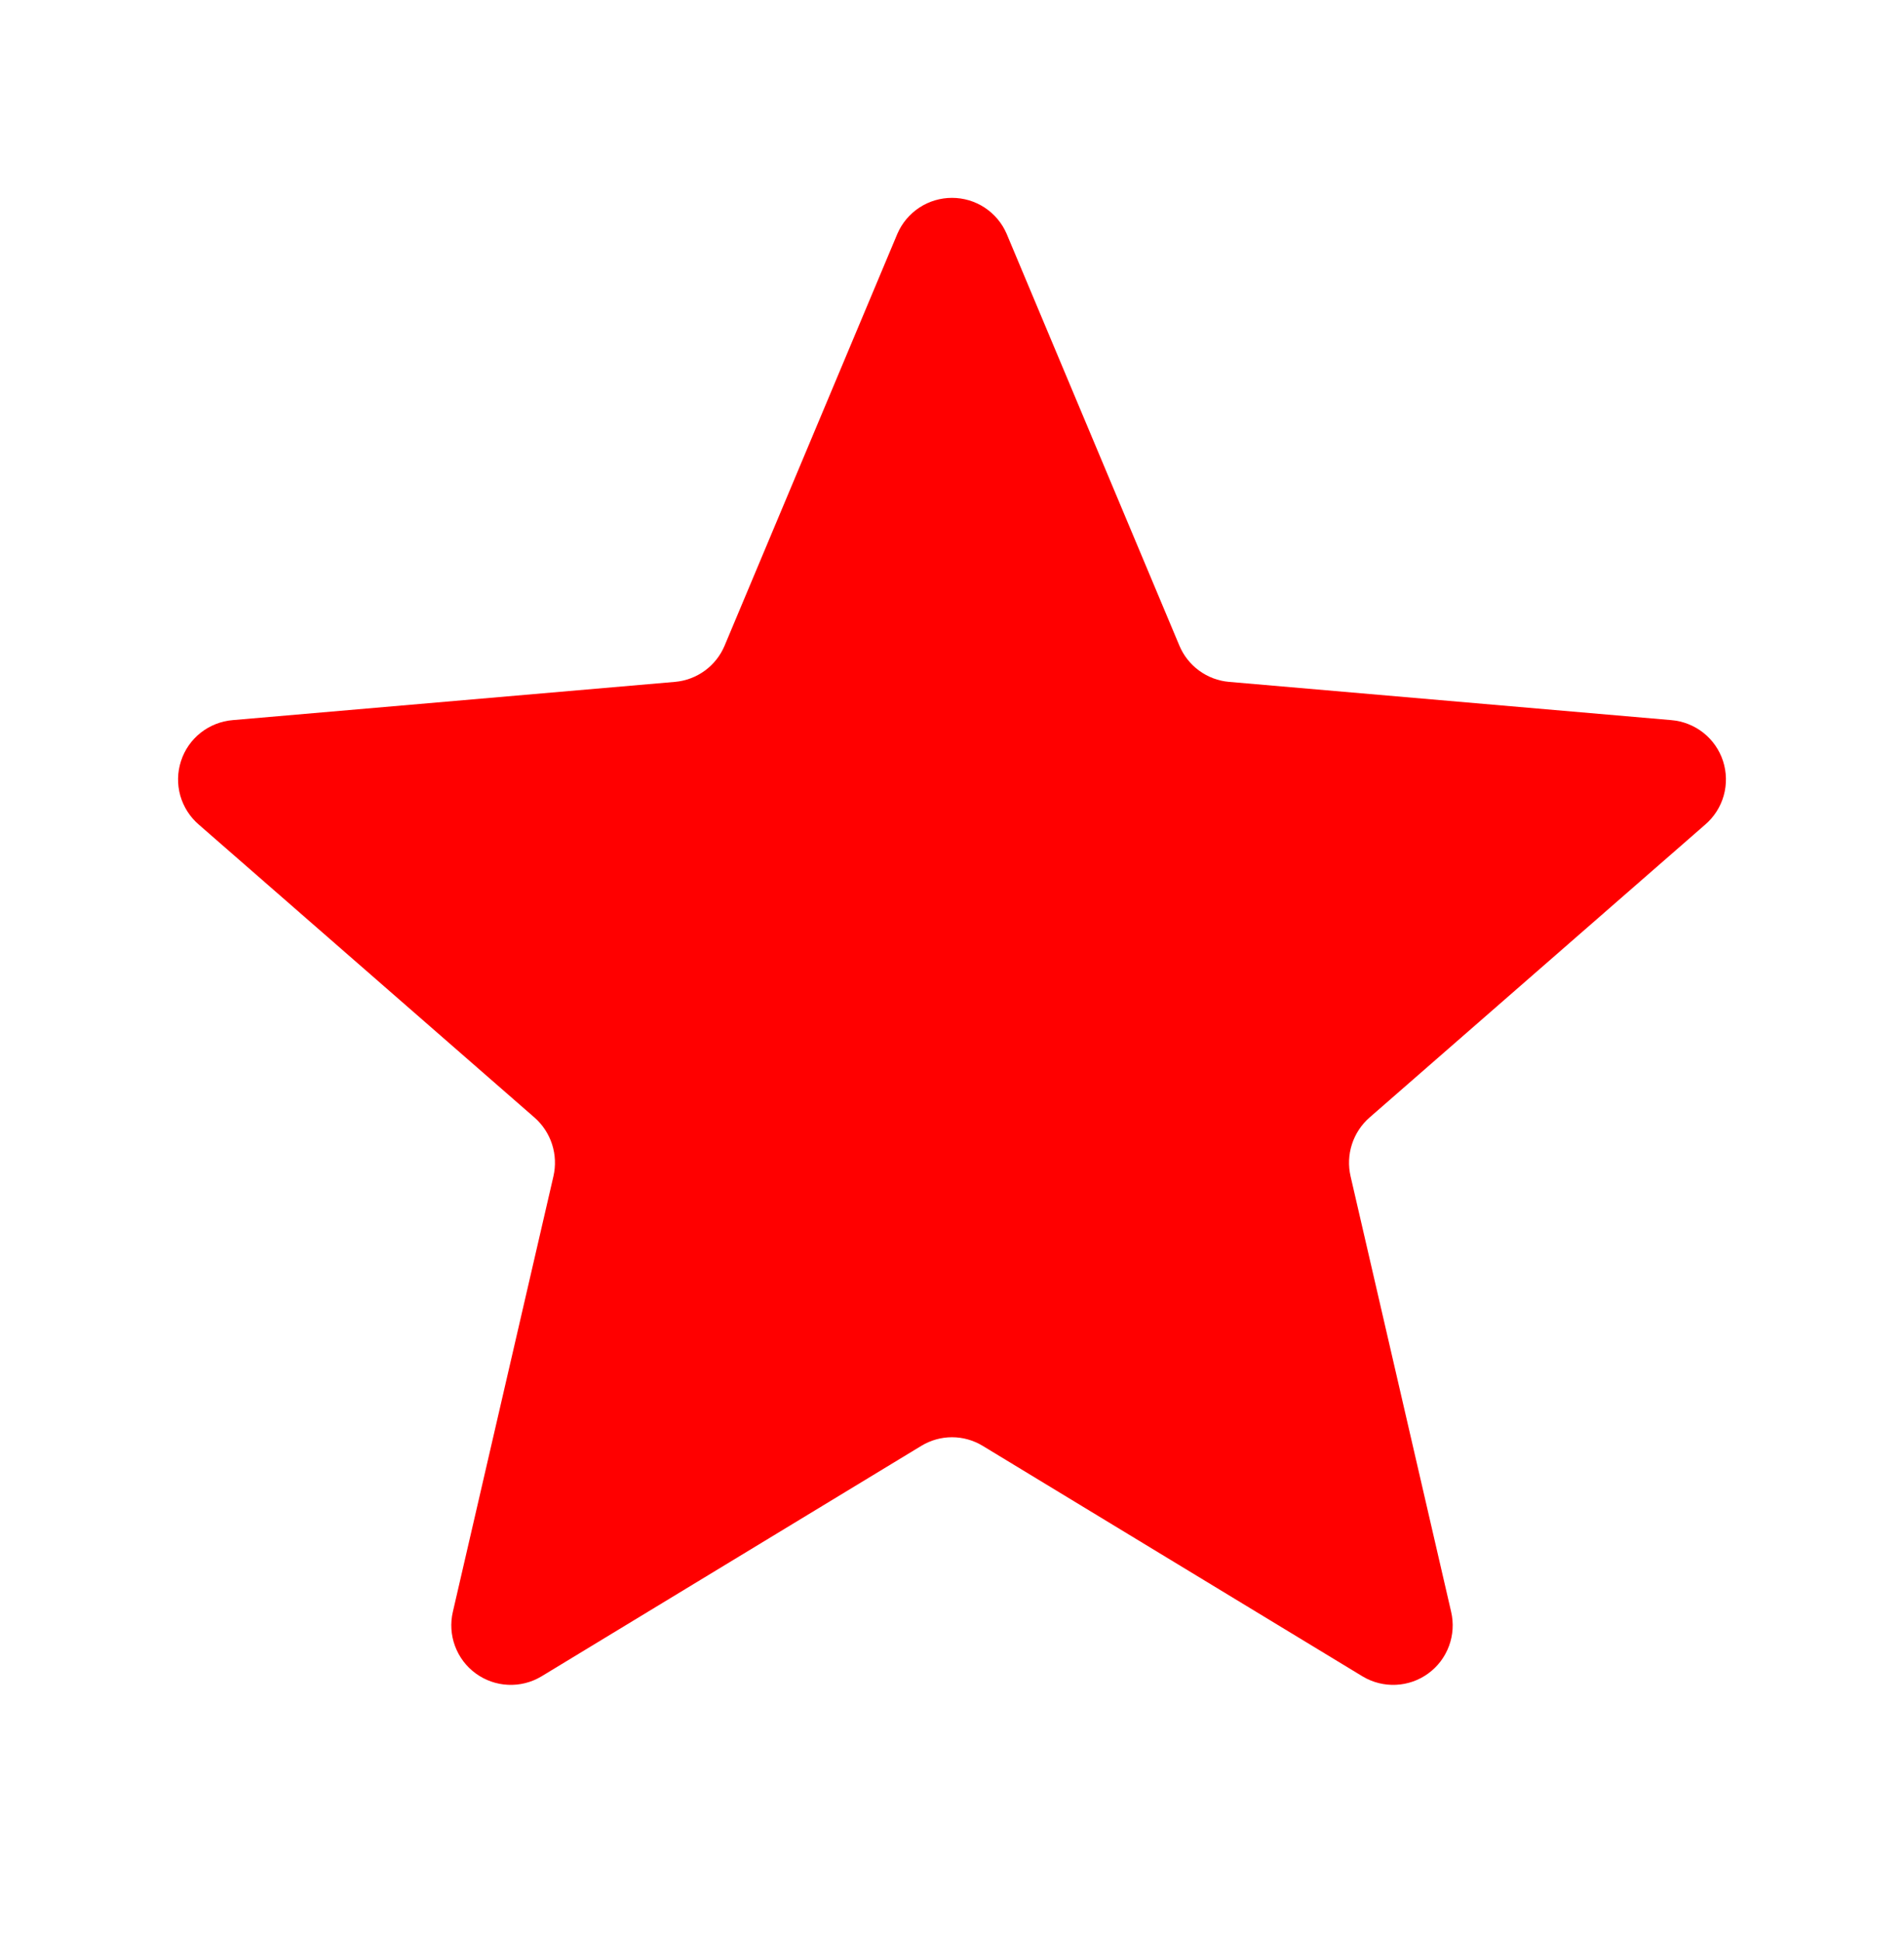 <svg width="51" height="52" viewBox="0 0 51 52" fill="none" xmlns="http://www.w3.org/2000/svg">
<g clip-path="url(#clip0_2890_995)">
<path d="M26.962 6.257L31.59 17.286C31.702 17.554 31.885 17.786 32.119 17.957C32.353 18.128 32.63 18.233 32.919 18.258L44.764 19.282C45.079 19.308 45.379 19.426 45.626 19.621C45.873 19.817 46.057 20.081 46.154 20.382C46.25 20.682 46.256 21.004 46.17 21.307C46.084 21.61 45.909 21.881 45.669 22.085L36.682 29.925C36.464 30.116 36.301 30.364 36.212 30.641C36.123 30.918 36.111 31.213 36.176 31.497L38.87 43.159C38.941 43.463 38.921 43.782 38.812 44.075C38.703 44.369 38.511 44.624 38.258 44.808C38.006 44.993 37.704 45.099 37.392 45.113C37.079 45.128 36.77 45.05 36.501 44.89L26.321 38.714C26.073 38.564 25.79 38.484 25.5 38.484C25.21 38.484 24.927 38.564 24.679 38.714L14.499 44.89C14.231 45.05 13.921 45.128 13.608 45.113C13.296 45.099 12.995 44.993 12.742 44.808C12.489 44.624 12.297 44.369 12.188 44.075C12.079 43.782 12.059 43.463 12.13 43.159L14.824 31.497C14.889 31.213 14.877 30.918 14.788 30.641C14.699 30.364 14.536 30.116 14.318 29.925L5.331 22.085C5.091 21.881 4.917 21.61 4.83 21.307C4.744 21.004 4.75 20.682 4.847 20.382C4.943 20.081 5.127 19.817 5.374 19.621C5.622 19.426 5.921 19.308 6.236 19.282L18.081 18.258C18.37 18.233 18.647 18.128 18.881 17.957C19.115 17.786 19.298 17.554 19.41 17.286L24.038 6.257C24.161 5.972 24.366 5.73 24.625 5.559C24.885 5.388 25.189 5.298 25.5 5.298C25.811 5.298 26.115 5.388 26.375 5.559C26.634 5.73 26.839 5.972 26.962 6.257Z" fill="#FF0000"/>
</g>
<defs>
<clipPath id="clip0_2890_995">
<rect width="51" height="51" fill="white" transform="translate(0 0.5)"/>
</clipPath>
</defs>
</svg>
